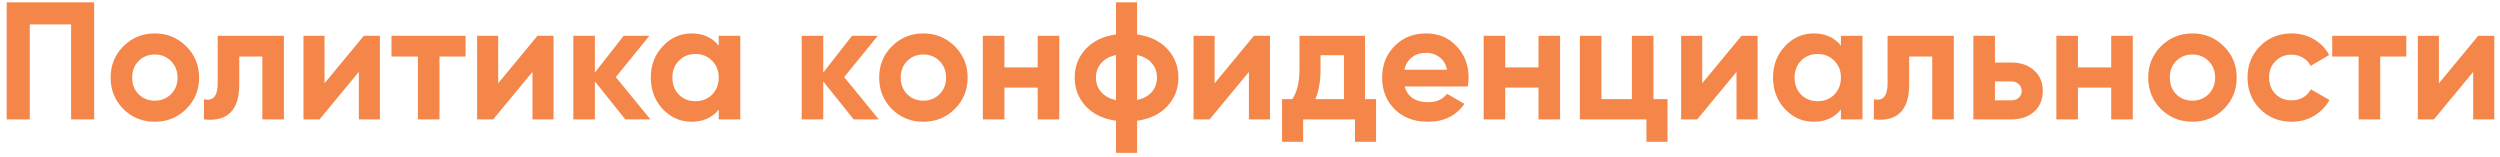 <?xml version="1.0" encoding="UTF-8"?> <svg xmlns="http://www.w3.org/2000/svg" width="335" height="21" viewBox="0 0 335 21" fill="none"><path d="M12.619 0.31V16H9.526V3.269H3.99V16H0.897V0.31H12.619ZM24.954 14.61C23.803 15.746 22.399 16.314 20.74 16.314C19.081 16.314 17.677 15.746 16.526 14.61C15.391 13.46 14.823 12.055 14.823 10.396C14.823 8.738 15.391 7.341 16.526 6.205C17.677 5.055 19.081 4.479 20.74 4.479C22.399 4.479 23.803 5.055 24.954 6.205C26.104 7.341 26.68 8.738 26.68 10.396C26.68 12.055 26.104 13.46 24.954 14.61ZM18.566 12.616C19.149 13.198 19.873 13.49 20.74 13.49C21.607 13.49 22.331 13.198 22.914 12.616C23.497 12.033 23.788 11.293 23.788 10.396C23.788 9.5 23.497 8.76 22.914 8.178C22.331 7.595 21.607 7.303 20.74 7.303C19.873 7.303 19.149 7.595 18.566 8.178C17.998 8.76 17.714 9.5 17.714 10.396C17.714 11.293 17.998 12.033 18.566 12.616ZM38.045 4.793V16H35.153V7.572H32.06V11.316C32.06 14.782 30.484 16.344 27.331 16V13.288C27.929 13.437 28.384 13.34 28.698 12.996C29.012 12.638 29.169 12.025 29.169 11.159V4.793H38.045ZM48.756 4.793H50.908V16H48.084V9.634L42.817 16H40.665V4.793H43.489V11.159L48.756 4.793ZM62.388 4.793V7.572H58.892V16H56V7.572H52.459V4.793H62.388ZM72.024 4.793H74.176V16H71.351V9.634L66.084 16H63.932V4.793H66.757V11.159L72.024 4.793ZM87.158 16H83.796L79.716 10.912V16H76.825V4.793H79.716V9.724L83.571 4.793H87.023L82.518 10.329L87.158 16ZM96.308 4.793H99.2V16H96.308V14.678C95.442 15.768 94.224 16.314 92.655 16.314C91.16 16.314 89.876 15.746 88.8 14.61C87.739 13.46 87.208 12.055 87.208 10.396C87.208 8.738 87.739 7.341 88.8 6.205C89.876 5.055 91.16 4.479 92.655 4.479C94.224 4.479 95.442 5.025 96.308 6.115V4.793ZM90.974 12.683C91.556 13.265 92.296 13.557 93.193 13.557C94.089 13.557 94.829 13.265 95.412 12.683C96.009 12.085 96.308 11.323 96.308 10.396C96.308 9.47 96.009 8.715 95.412 8.133C94.829 7.535 94.089 7.236 93.193 7.236C92.296 7.236 91.556 7.535 90.974 8.133C90.391 8.715 90.1 9.47 90.1 10.396C90.1 11.323 90.391 12.085 90.974 12.683ZM117.758 16H114.396L110.316 10.912V16H107.425V4.793H110.316V9.724L114.172 4.793H117.623L113.118 10.329L117.758 16ZM127.939 14.61C126.789 15.746 125.384 16.314 123.726 16.314C122.067 16.314 120.662 15.746 119.512 14.61C118.376 13.46 117.808 12.055 117.808 10.396C117.808 8.738 118.376 7.341 119.512 6.205C120.662 5.055 122.067 4.479 123.726 4.479C125.384 4.479 126.789 5.055 127.939 6.205C129.09 7.341 129.665 8.738 129.665 10.396C129.665 12.055 129.09 13.46 127.939 14.61ZM121.552 12.616C122.134 13.198 122.859 13.49 123.726 13.49C124.592 13.49 125.317 13.198 125.9 12.616C126.483 12.033 126.774 11.293 126.774 10.396C126.774 9.5 126.483 8.76 125.9 8.178C125.317 7.595 124.592 7.303 123.726 7.303C122.859 7.303 122.134 7.595 121.552 8.178C120.984 8.76 120.7 9.5 120.7 10.396C120.7 11.293 120.984 12.033 121.552 12.616ZM139.051 4.793H141.943V16H139.051V11.741H134.591V16H131.699V4.793H134.591V9.029H139.051V4.793ZM156.426 6.564C157.413 7.625 157.906 8.902 157.906 10.396C157.906 11.891 157.413 13.168 156.426 14.229C155.44 15.29 154.088 15.94 152.369 16.179V20.483H149.545V16.179C147.827 15.94 146.475 15.29 145.488 14.229C144.502 13.168 144.009 11.891 144.009 10.396C144.009 8.902 144.502 7.625 145.488 6.564C146.475 5.503 147.827 4.853 149.545 4.614V0.31H152.369V4.614C154.088 4.853 155.44 5.503 156.426 6.564ZM146.856 10.396C146.856 11.144 147.087 11.786 147.55 12.324C148.014 12.862 148.679 13.228 149.545 13.422V7.371C148.679 7.565 148.014 7.931 147.55 8.469C147.087 8.992 146.856 9.634 146.856 10.396ZM152.369 13.4C153.236 13.206 153.894 12.847 154.342 12.324C154.805 11.786 155.037 11.144 155.037 10.396C155.037 9.634 154.805 8.992 154.342 8.469C153.894 7.931 153.236 7.565 152.369 7.371V13.4ZM168.027 4.793H170.179V16H167.355V9.634L162.087 16H159.936V4.793H162.76V11.159L168.027 4.793ZM182.914 13.288H184.394V19.003H181.569V16H174.621V19.003H171.797V13.288H173.164C173.807 12.332 174.128 11.009 174.128 9.321V4.793H182.914V13.288ZM176.257 13.288H180.09V7.393H176.952V9.321C176.952 10.905 176.721 12.227 176.257 13.288ZM188.229 11.585C188.618 12.989 189.671 13.691 191.39 13.691C192.495 13.691 193.332 13.318 193.9 12.571L196.231 13.915C195.125 15.514 193.496 16.314 191.345 16.314C189.492 16.314 188.005 15.753 186.884 14.633C185.764 13.512 185.203 12.1 185.203 10.396C185.203 8.708 185.756 7.303 186.862 6.183C187.968 5.047 189.387 4.479 191.121 4.479C192.764 4.479 194.117 5.047 195.177 6.183C196.253 7.318 196.791 8.723 196.791 10.396C196.791 10.77 196.754 11.166 196.679 11.585H188.229ZM188.184 9.343H193.9C193.736 8.581 193.392 8.013 192.869 7.64C192.361 7.266 191.778 7.079 191.121 7.079C190.344 7.079 189.701 7.281 189.193 7.684C188.685 8.073 188.349 8.626 188.184 9.343ZM206.161 4.793H209.053V16H206.161V11.741H201.701V16H198.81V4.793H201.701V9.029H206.161V4.793ZM221.564 13.288H223.447V19.003H220.623V16H211.702V4.793H214.593V13.288H218.673V4.793H221.564V13.288ZM233.364 4.793H235.516V16H232.692V9.634L227.425 16H225.273V4.793H228.097V11.159L233.364 4.793ZM246.683 4.793H249.574V16H246.683V14.678C245.816 15.768 244.598 16.314 243.029 16.314C241.535 16.314 240.25 15.746 239.174 14.61C238.113 13.46 237.583 12.055 237.583 10.396C237.583 8.738 238.113 7.341 239.174 6.205C240.25 5.055 241.535 4.479 243.029 4.479C244.598 4.479 245.816 5.025 246.683 6.115V4.793ZM241.348 12.683C241.931 13.265 242.671 13.557 243.567 13.557C244.464 13.557 245.203 13.265 245.786 12.683C246.384 12.085 246.683 11.323 246.683 10.396C246.683 9.47 246.384 8.715 245.786 8.133C245.203 7.535 244.464 7.236 243.567 7.236C242.671 7.236 241.931 7.535 241.348 8.133C240.765 8.715 240.474 9.47 240.474 10.396C240.474 11.323 240.765 12.085 241.348 12.683ZM261.811 4.793V16H258.92V7.572H255.827V11.316C255.827 14.782 254.251 16.344 251.098 16V13.288C251.695 13.437 252.151 13.34 252.465 12.996C252.779 12.638 252.936 12.025 252.936 11.159V4.793H261.811ZM269.497 8.379C270.767 8.379 271.791 8.73 272.568 9.433C273.345 10.12 273.733 11.039 273.733 12.19C273.733 13.34 273.345 14.267 272.568 14.969C271.791 15.656 270.767 16 269.497 16H264.432V4.793H267.323V8.379H269.497ZM269.52 13.445C269.923 13.445 270.252 13.333 270.506 13.109C270.775 12.87 270.909 12.563 270.909 12.19C270.909 11.816 270.775 11.51 270.506 11.271C270.252 11.032 269.923 10.912 269.52 10.912H267.323V13.445H269.52ZM282.903 4.793H285.794V16H282.903V11.741H278.442V16H275.551V4.793H278.442V9.029H282.903V4.793ZM297.992 14.61C296.841 15.746 295.437 16.314 293.778 16.314C292.119 16.314 290.715 15.746 289.564 14.61C288.428 13.46 287.861 12.055 287.861 10.396C287.861 8.738 288.428 7.341 289.564 6.205C290.715 5.055 292.119 4.479 293.778 4.479C295.437 4.479 296.841 5.055 297.992 6.205C299.142 7.341 299.718 8.738 299.718 10.396C299.718 12.055 299.142 13.46 297.992 14.61ZM291.604 12.616C292.187 13.198 292.911 13.49 293.778 13.49C294.645 13.49 295.369 13.198 295.952 12.616C296.535 12.033 296.826 11.293 296.826 10.396C296.826 9.5 296.535 8.76 295.952 8.178C295.369 7.595 294.645 7.303 293.778 7.303C292.911 7.303 292.187 7.595 291.604 8.178C291.036 8.76 290.752 9.5 290.752 10.396C290.752 11.293 291.036 12.033 291.604 12.616ZM307.086 16.314C305.398 16.314 303.986 15.746 302.85 14.61C301.729 13.475 301.169 12.07 301.169 10.396C301.169 8.723 301.729 7.318 302.85 6.183C303.986 5.047 305.398 4.479 307.086 4.479C308.177 4.479 309.171 4.741 310.067 5.264C310.964 5.787 311.644 6.489 312.107 7.371L309.619 8.828C309.395 8.364 309.051 7.998 308.588 7.729C308.14 7.46 307.632 7.326 307.064 7.326C306.197 7.326 305.48 7.617 304.912 8.2C304.344 8.768 304.06 9.5 304.06 10.396C304.06 11.278 304.344 12.01 304.912 12.593C305.48 13.161 306.197 13.445 307.064 13.445C307.646 13.445 308.162 13.318 308.61 13.064C309.073 12.795 309.417 12.429 309.641 11.966L312.152 13.4C311.659 14.282 310.964 14.991 310.067 15.529C309.171 16.052 308.177 16.314 307.086 16.314ZM322.446 4.793V7.572H318.95V16H316.058V7.572H312.517V4.793H322.446ZM332.082 4.793H334.234V16H331.409V9.634L326.142 16H323.99V4.793H326.815V11.159L332.082 4.793Z" fill="#F58649"></path></svg> 